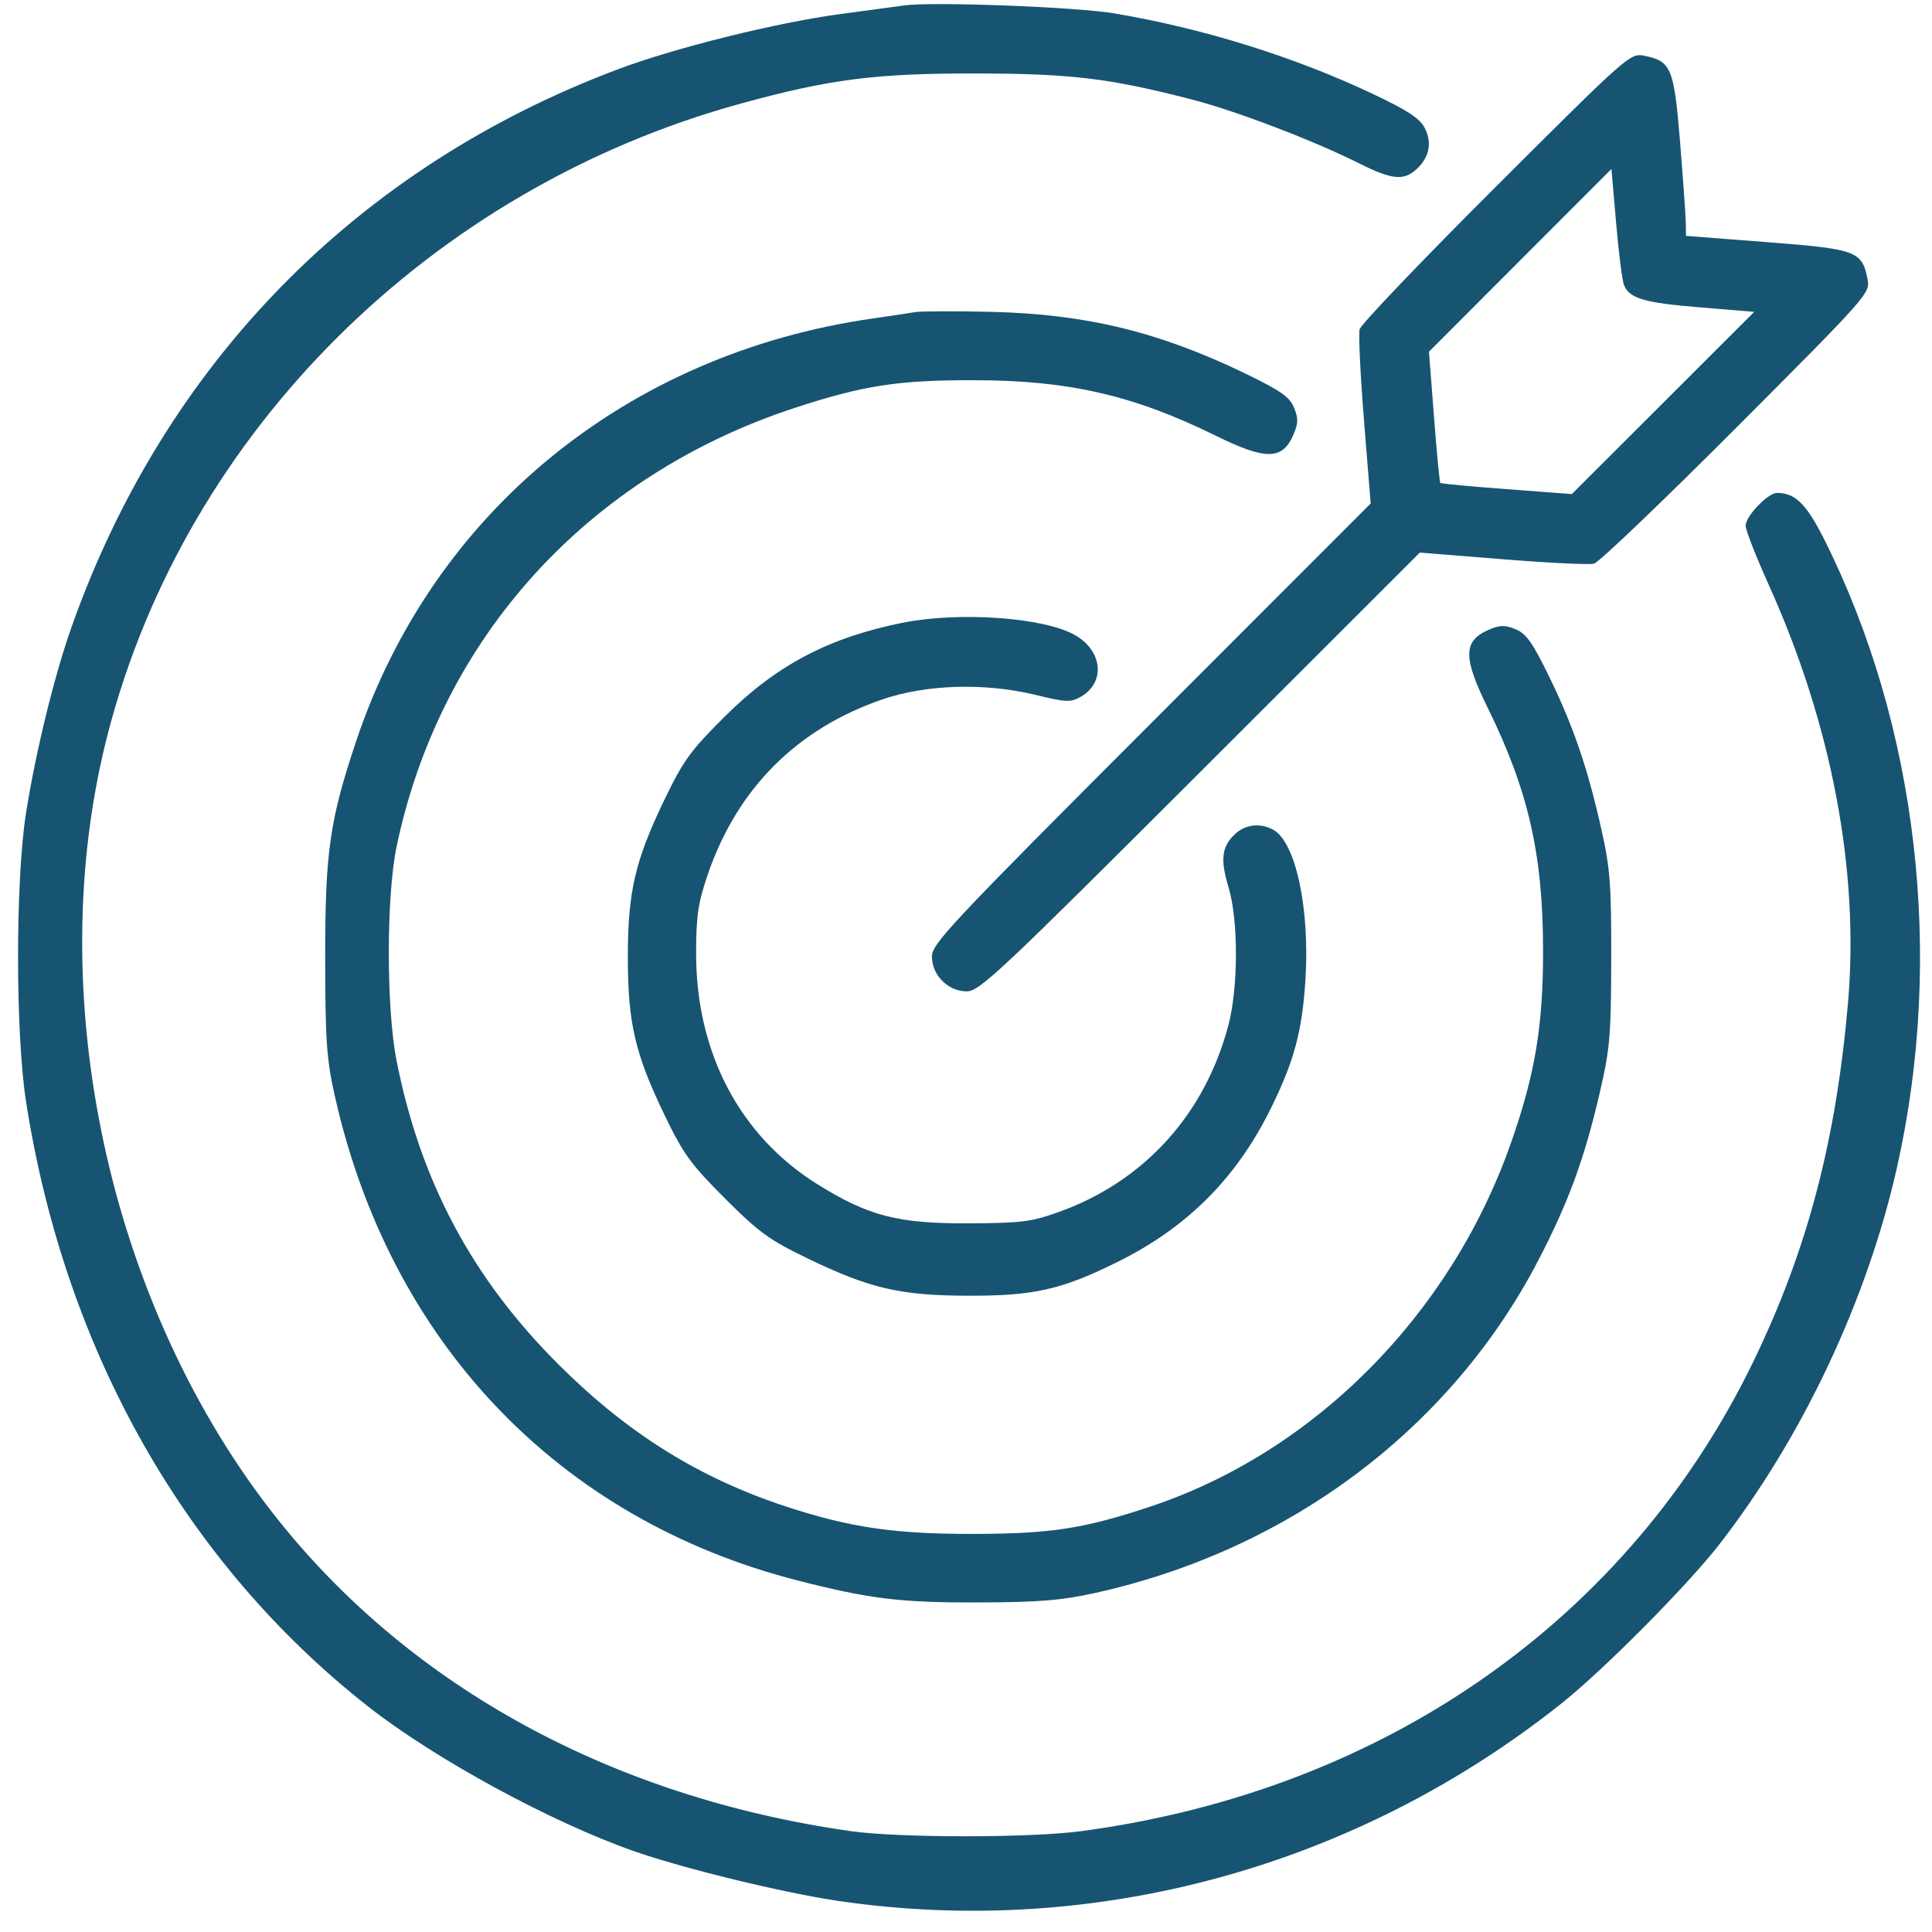 <svg xmlns="http://www.w3.org/2000/svg" width="62" height="62" viewBox="0 0 62 62" fill="none"><path fill-rule="evenodd" clip-rule="evenodd" d="M29.017 0.175C28.792 0.206 27.869 0.33 26.967 0.451C24.945 0.72 21.681 1.529 19.857 2.213C11.462 5.36 5.29 11.655 2.295 20.124C1.738 21.701 1.143 24.135 0.834 26.099C0.493 28.27 0.495 33.179 0.838 35.368C2.085 43.344 5.941 50.153 11.824 54.772C13.963 56.45 17.701 58.483 20.356 59.41C21.948 59.967 25.14 60.743 26.898 61.002C35.132 62.213 43.535 59.913 50.141 54.64C51.475 53.574 54.138 50.891 55.154 49.587C57.826 46.16 59.917 41.731 60.876 37.467C62.4 30.692 61.545 23.305 58.544 17.315C57.973 16.176 57.611 15.818 57.028 15.818C56.735 15.818 56.019 16.565 56.019 16.871C56.019 17.011 56.352 17.862 56.758 18.762C58.781 23.241 59.672 27.94 59.304 32.186C58.921 36.602 58.005 40.089 56.293 43.64C52.282 51.96 44.427 57.46 34.691 58.765C33.064 58.983 28.849 58.982 27.308 58.764C19.695 57.685 13.233 54.173 8.924 48.772C3.478 41.947 1.299 31.874 3.464 23.531C5.972 13.863 13.826 6.05 23.78 3.322C26.644 2.537 28.093 2.352 31.342 2.358C34.389 2.364 35.594 2.509 38.246 3.192C39.657 3.556 42.147 4.506 43.609 5.239C44.67 5.772 45.05 5.809 45.465 5.423C45.874 5.042 45.964 4.575 45.718 4.101C45.561 3.796 45.163 3.537 44.032 3.003C41.533 1.822 38.627 0.916 35.783 0.433C34.551 0.223 29.932 0.047 29.017 0.175ZM48.007 5.989C45.641 8.349 43.672 10.409 43.632 10.566C43.592 10.723 43.656 12.045 43.773 13.504L43.987 16.157L36.947 23.202C30.52 29.634 29.906 30.287 29.906 30.695C29.906 31.295 30.424 31.814 31.025 31.814C31.433 31.814 32.086 31.2 38.518 24.773L45.563 17.733L48.216 17.946C49.675 18.064 50.997 18.128 51.154 18.088C51.311 18.048 53.37 16.079 55.731 13.713C59.955 9.48 60.021 9.405 59.932 8.958C59.751 8.055 59.582 7.993 56.707 7.771L54.105 7.569L54.099 7.148C54.095 6.916 54.012 5.753 53.916 4.564C53.721 2.175 53.632 1.962 52.762 1.788C52.315 1.699 52.24 1.765 48.007 5.989ZM48.785 8.354L45.857 11.286L46.018 13.371C46.106 14.518 46.198 15.475 46.221 15.498C46.244 15.522 47.203 15.611 48.353 15.698L50.442 15.855L53.369 12.931L56.296 10.007L54.551 9.863C52.764 9.716 52.302 9.582 52.119 9.156C52.061 9.023 51.946 8.128 51.864 7.168L51.713 5.424L48.785 8.354ZM29.359 10.017C29.171 10.05 28.556 10.143 27.992 10.223C20.111 11.355 13.887 16.448 11.433 23.774C10.58 26.319 10.433 27.347 10.436 30.72C10.438 33.379 10.479 33.978 10.738 35.141C12.505 43.073 17.929 48.758 25.599 50.72C27.927 51.315 28.892 51.432 31.41 51.424C33.344 51.418 34.06 51.36 35.148 51.119C41.371 49.742 46.562 45.844 49.369 40.44C50.322 38.607 50.836 37.211 51.318 35.153C51.666 33.664 51.7 33.285 51.706 30.788C51.712 28.415 51.671 27.868 51.398 26.647C50.953 24.66 50.505 23.343 49.732 21.75C49.188 20.63 48.982 20.336 48.644 20.196C48.308 20.056 48.145 20.056 47.811 20.195C46.949 20.552 46.935 21.073 47.742 22.714C49.049 25.37 49.518 27.429 49.519 30.515C49.52 32.946 49.258 34.496 48.474 36.719C46.538 42.204 42.164 46.603 36.908 48.351C34.792 49.055 33.731 49.219 31.273 49.225C28.726 49.231 27.304 49.026 25.25 48.354C22.446 47.438 20.148 46.006 17.926 43.79C15.151 41.022 13.491 37.91 12.726 34.038C12.394 32.36 12.395 28.753 12.728 27.165C14.13 20.468 18.866 15.257 25.527 13.082C27.721 12.366 28.817 12.197 31.273 12.201C34.293 12.205 36.376 12.684 39.006 13.978C40.647 14.785 41.168 14.771 41.525 13.909C41.663 13.575 41.663 13.412 41.524 13.076C41.384 12.738 41.091 12.533 39.97 11.99C37.203 10.651 34.857 10.08 31.82 10.008C30.655 9.98 29.547 9.984 29.359 10.017ZM28.949 19.988C26.584 20.466 24.913 21.349 23.258 22.995C22.157 24.09 21.928 24.406 21.321 25.667C20.378 27.624 20.148 28.616 20.148 30.72C20.148 32.824 20.378 33.816 21.321 35.773C21.927 37.031 22.16 37.354 23.263 38.457C24.366 39.56 24.689 39.793 25.947 40.399C27.924 41.351 28.893 41.575 31.068 41.581C33.181 41.587 34.06 41.389 35.853 40.502C38.096 39.394 39.675 37.814 40.781 35.573C41.534 34.049 41.795 33.072 41.895 31.404C42.033 29.116 41.573 27.009 40.852 26.623C40.44 26.402 39.966 26.456 39.641 26.759C39.205 27.165 39.154 27.573 39.426 28.478C39.744 29.537 39.741 31.691 39.419 32.907C38.661 35.768 36.711 37.915 33.981 38.893C33.09 39.212 32.777 39.251 31.068 39.258C28.814 39.266 27.88 39.026 26.255 38.018C23.744 36.462 22.334 33.782 22.339 30.583C22.341 29.38 22.403 28.971 22.716 28.055C23.66 25.299 25.587 23.374 28.335 22.439C29.746 21.959 31.624 21.907 33.24 22.302C34.201 22.538 34.356 22.544 34.673 22.366C35.492 21.907 35.388 20.872 34.473 20.367C33.458 19.808 30.758 19.622 28.949 19.988Z" fill="#175472"></path></svg>